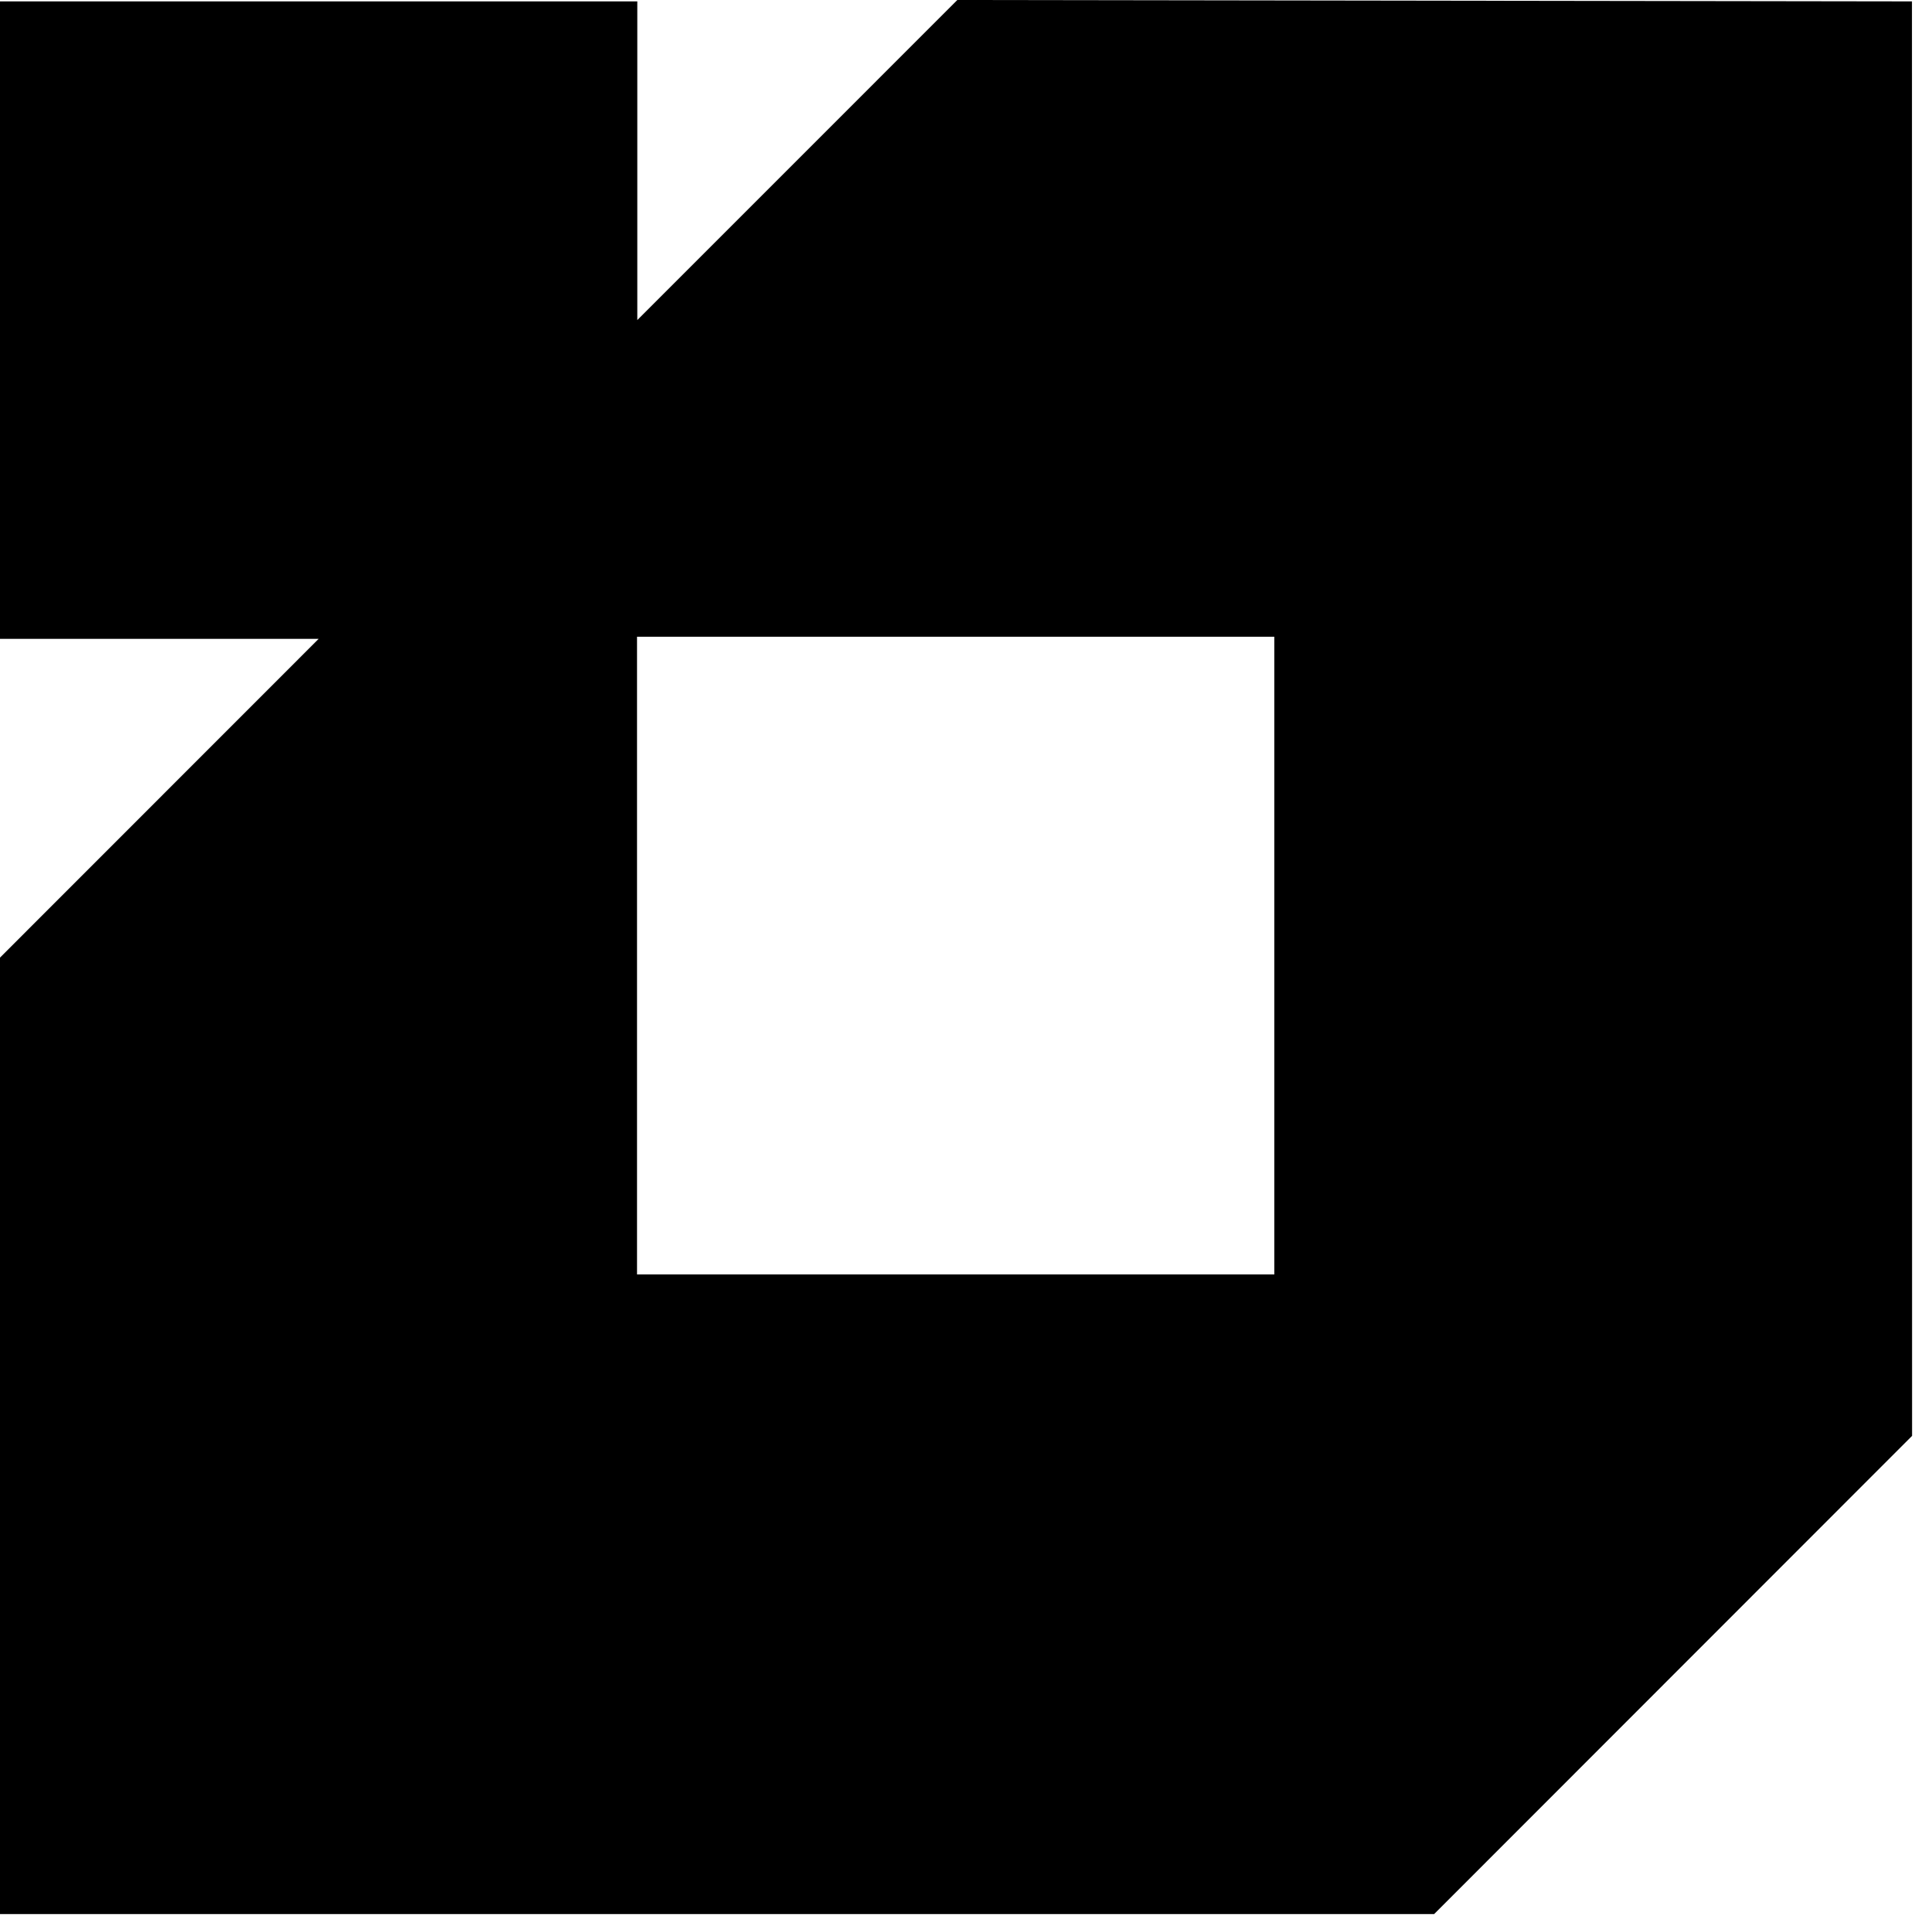 <svg width="48" height="48" viewBox="0 0 97 97" fill="currentColor" xmlns="http://www.w3.org/2000/svg">
	<style>
		path {
			fill: #000000;
		}
		@media ( prefers-color-scheme: dark ) {
			path {
				fill: #FFFFFF;
			}
		}
	</style>
	<path fill-rule="evenodd" clip-rule="evenodd" d="M63.98 63.986H31.983V32.065V31.969H63.98V63.986ZM95.994 0.07L48.065 -1.18618e-05L31.997 16.07V0.07H0V32.076H15.997L0 48.079V96.101H72.003L96 72.09L95.994 0.07Z" />
</svg>